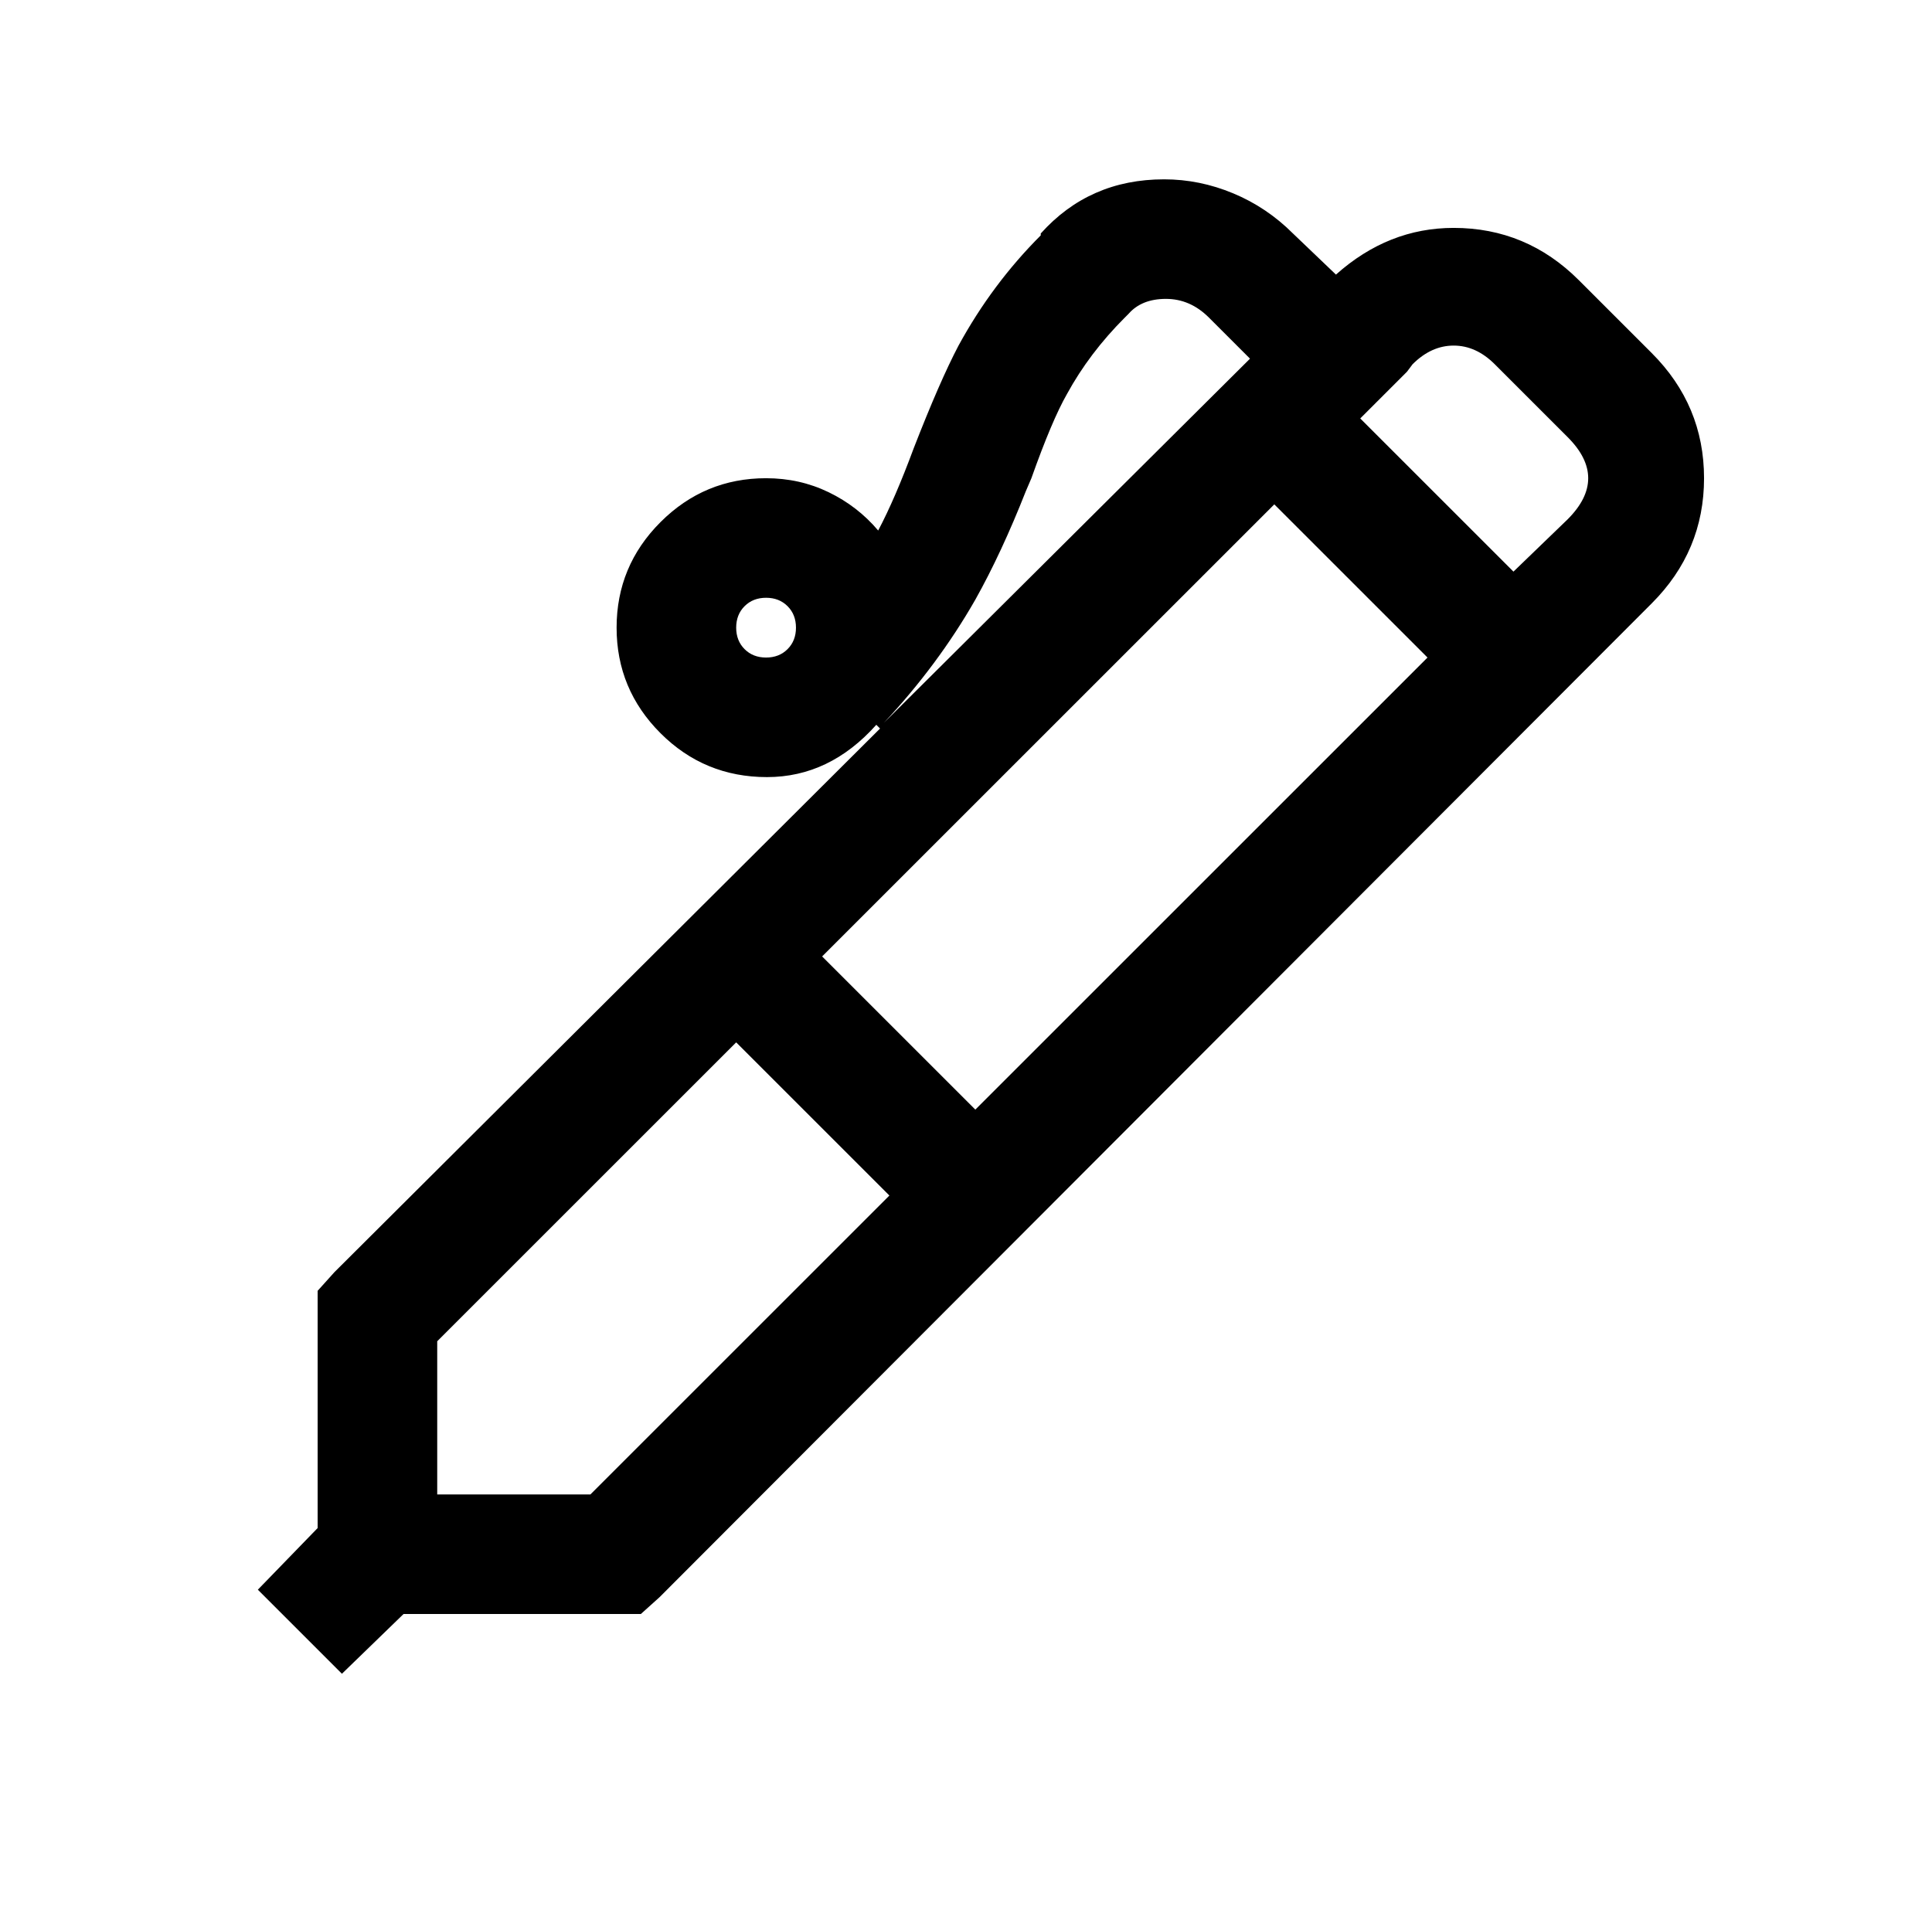 <?xml version="1.0" standalone="no"?>
<!DOCTYPE svg PUBLIC "-//W3C//DTD SVG 1.1//EN" "http://www.w3.org/Graphics/SVG/1.1/DTD/svg11.dtd" >
<svg xmlns="http://www.w3.org/2000/svg" xmlns:xlink="http://www.w3.org/1999/xlink" version="1.1" viewBox="-10 0 1034 1024">
   <path fill="currentColor"
d="M613 96q-40 0 -66 29v1q-26 26 -44 59q-10 19 -24 55q-10 27 -19 44q-11 -13 -26.5 -20.5t-33.5 -7.5q-33 0 -56.5 23.5t-23.5 56.5t23.5 56.5t57 23.5t58.5 -28l2 2l-292 291l-9 10v127l-32 33l45 45l33 -32h127l10 -9l531 -532q28 -28 28 -67t-28 -67l-39 -39
q-28 -28 -67 -28q-35 0 -63 25l-23 -22q-14 -14 -32 -21.5t-37 -7.5zM614 160q13 0 23 10l22 22l-196 195q29 -31 49 -66q14 -25 27 -58l3 -7q11 -31 19 -45q12 -22 31 -41l2 -2q7 -8 20 -8zM768 185q12 0 22 10l39 39q11 11 11 22t-11 22l-29 28l-82 -82l25 -25l3 -4
q10 -10 22 -10zM672 270l82 82l-242 242l-82 -82zM400 320q7 0 11.5 4.5t4.5 11.5t-4.5 11.5t-11.5 4.5t-11.5 -4.5t-4.5 -11.5t4.5 -11.5t11.5 -4.5zM384 558l82 82l-160 160h-82v-82z" />
</svg>
